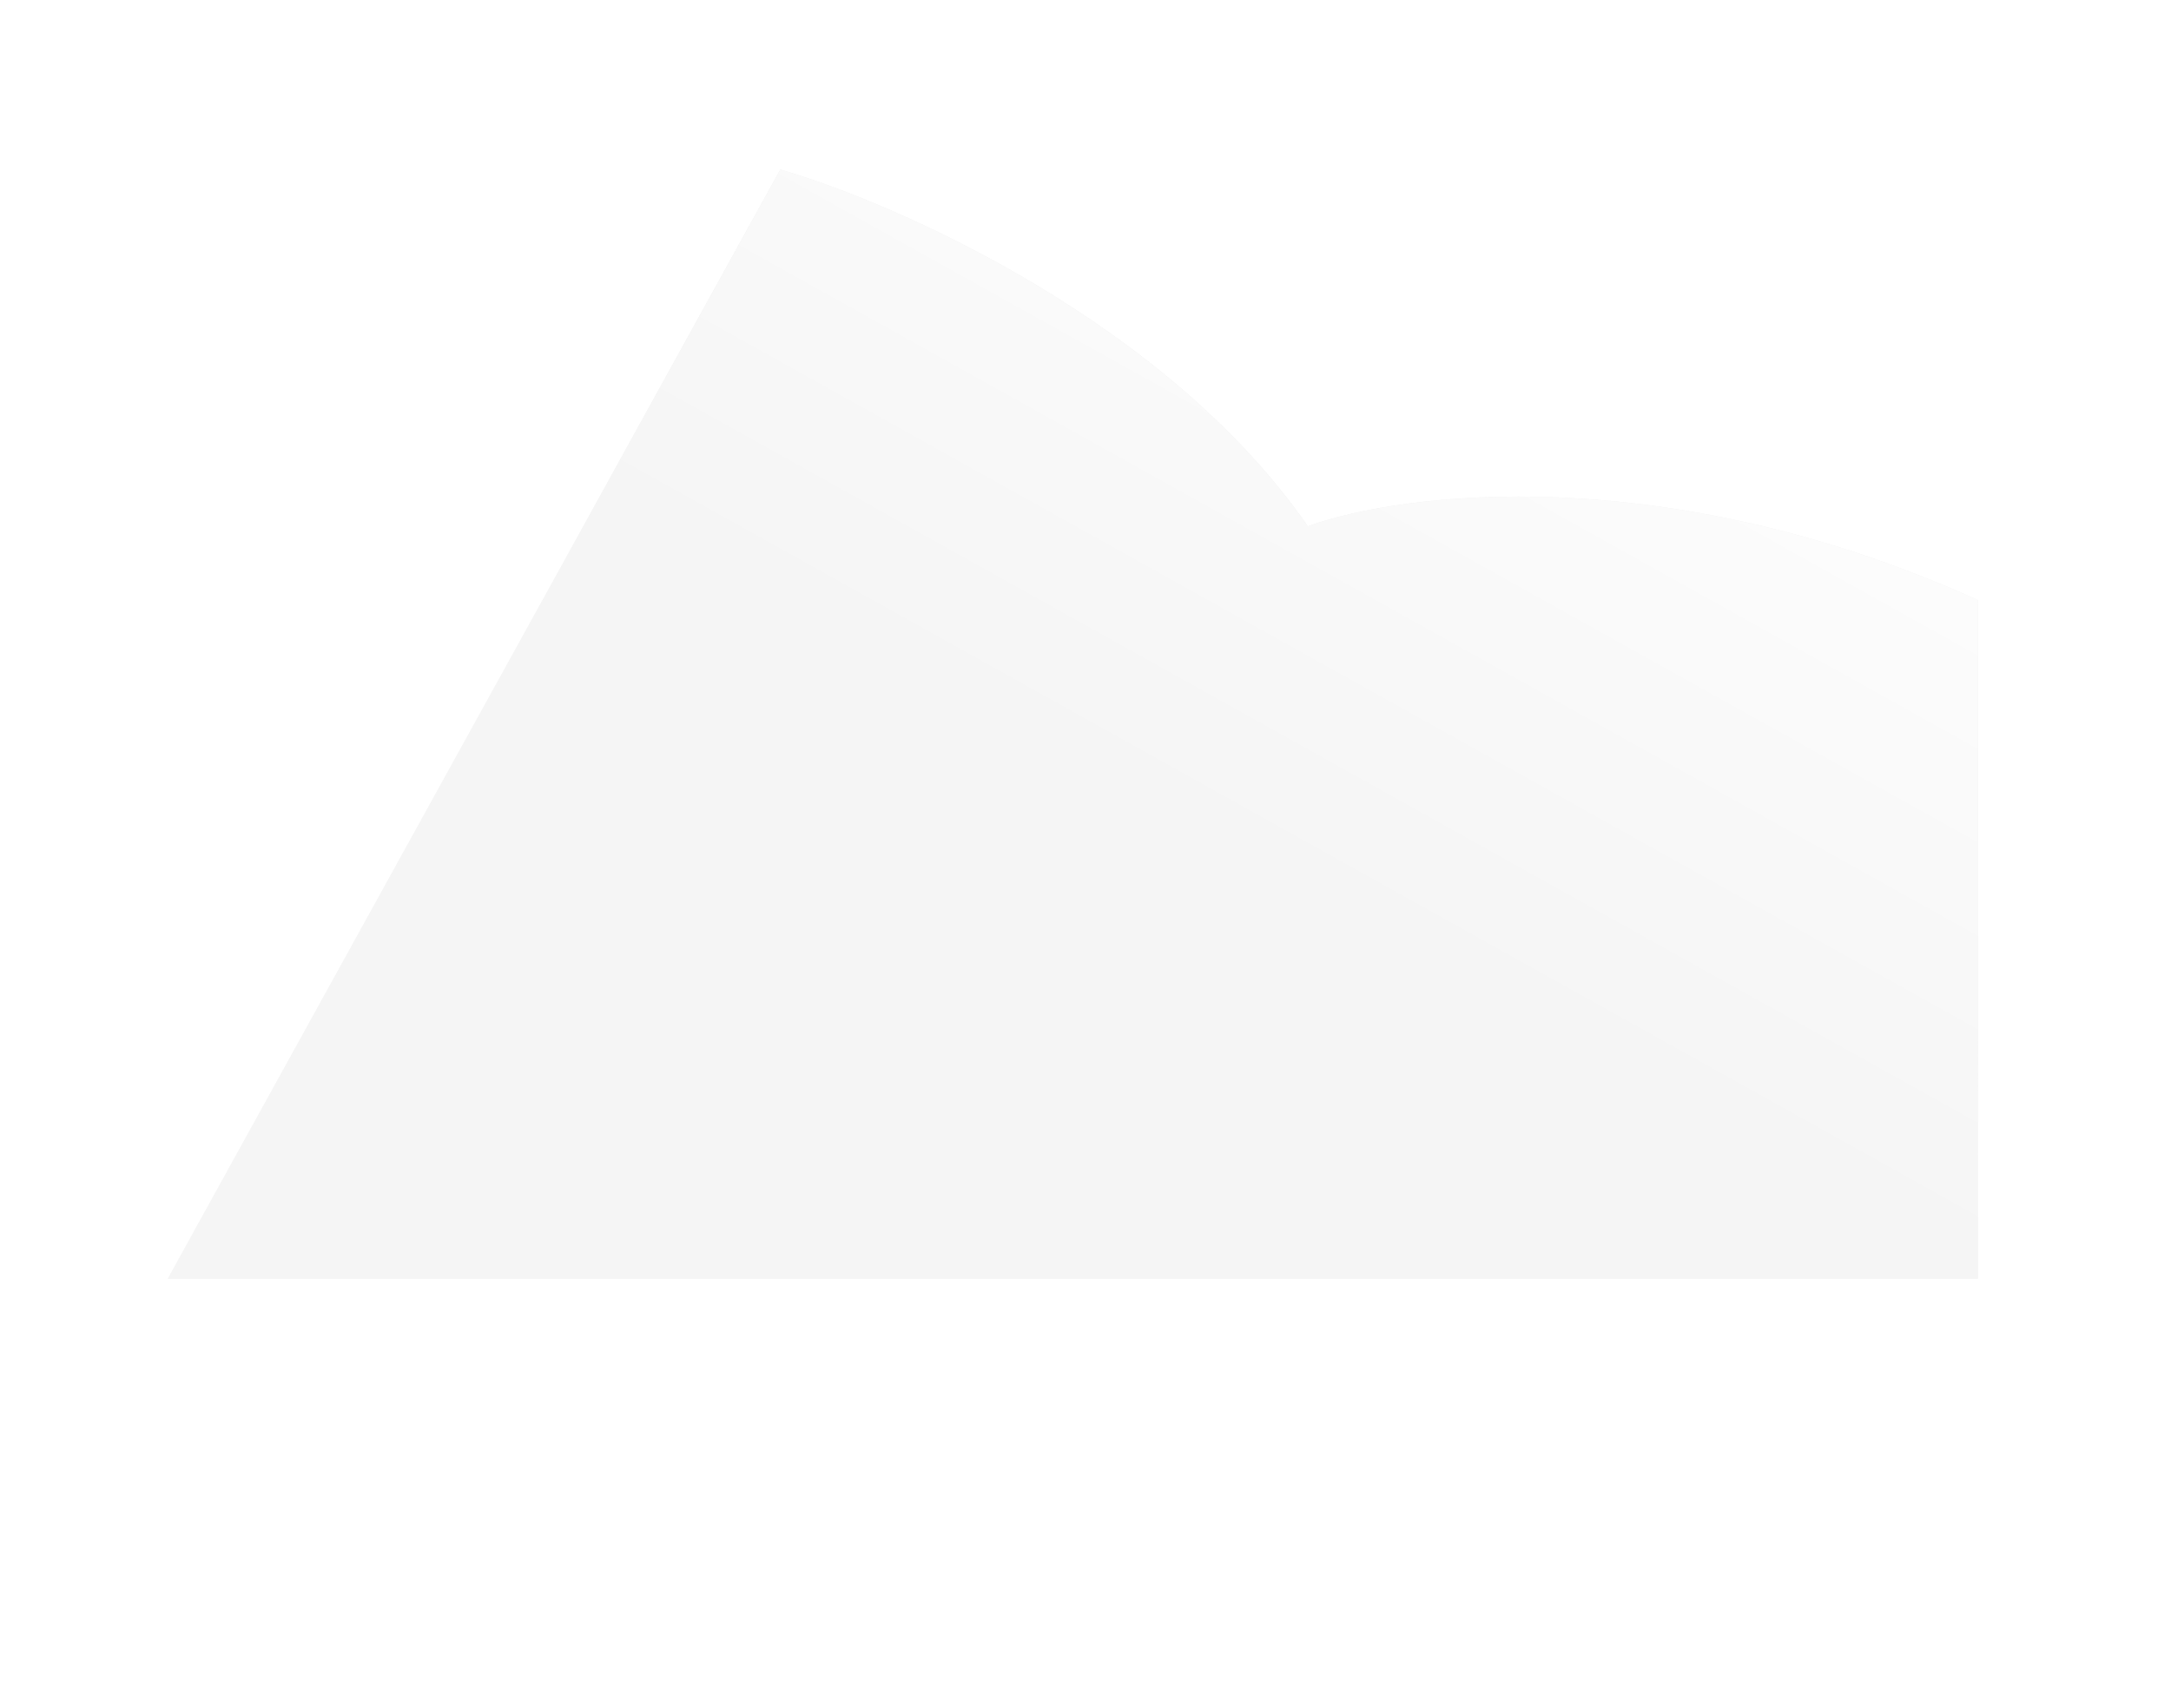 <?xml version="1.0" encoding="utf-8"?>
<svg xmlns="http://www.w3.org/2000/svg" fill="none" height="100%" overflow="visible" preserveAspectRatio="none" style="display: block;" viewBox="0 0 647 509" width="100%">
<g id="BG-Book">
<g filter="url(#filter0_f_0_5416)" id="Vector 8770">
<path d="M389.769 156.854C347.649 96.093 267.404 60.643 232.547 50.513L50 381.137L589.473 381.137L589.473 178.858C496.526 136.837 417.609 146.68 389.769 156.854Z" fill="url(#paint0_linear_0_5416)" fill-opacity="0.8"/>
</g>
<path d="M389.769 156.854C347.649 96.093 267.404 60.643 232.547 50.513L50 381.137L589.473 381.137L589.473 178.858C496.526 136.837 417.609 146.68 389.769 156.854Z" fill="url(#paint1_linear_0_5416)" id="Vector 8771"/>
</g>
<defs>
<filter color-interpolation-filters="sRGB" filterUnits="userSpaceOnUse" height="430.624" id="filter0_f_0_5416" width="639.473" x="-2.55741e-07" y="0.512">
<feFlood flood-opacity="0" result="BackgroundImageFix"/>
<feBlend in="SourceGraphic" in2="BackgroundImageFix" mode="normal" result="shape"/>
<feGaussianBlur result="effect1_foregroundBlur_0_5416" stdDeviation="25"/>
</filter>
<linearGradient gradientUnits="userSpaceOnUse" id="paint0_linear_0_5416" x1="454.787" x2="393.92" y1="118.512" y2="267.382">
<stop stop-color="#CCCCCC" stop-opacity="0.3"/>
<stop offset="1" stop-color="#F5F5F5"/>
</linearGradient>
<linearGradient gradientUnits="userSpaceOnUse" id="paint1_linear_0_5416" x1="512.423" x2="393.92" y1="54.894" y2="267.382">
<stop stop-color="white"/>
<stop offset="1" stop-color="#F5F5F5"/>
</linearGradient>
</defs>
</svg>